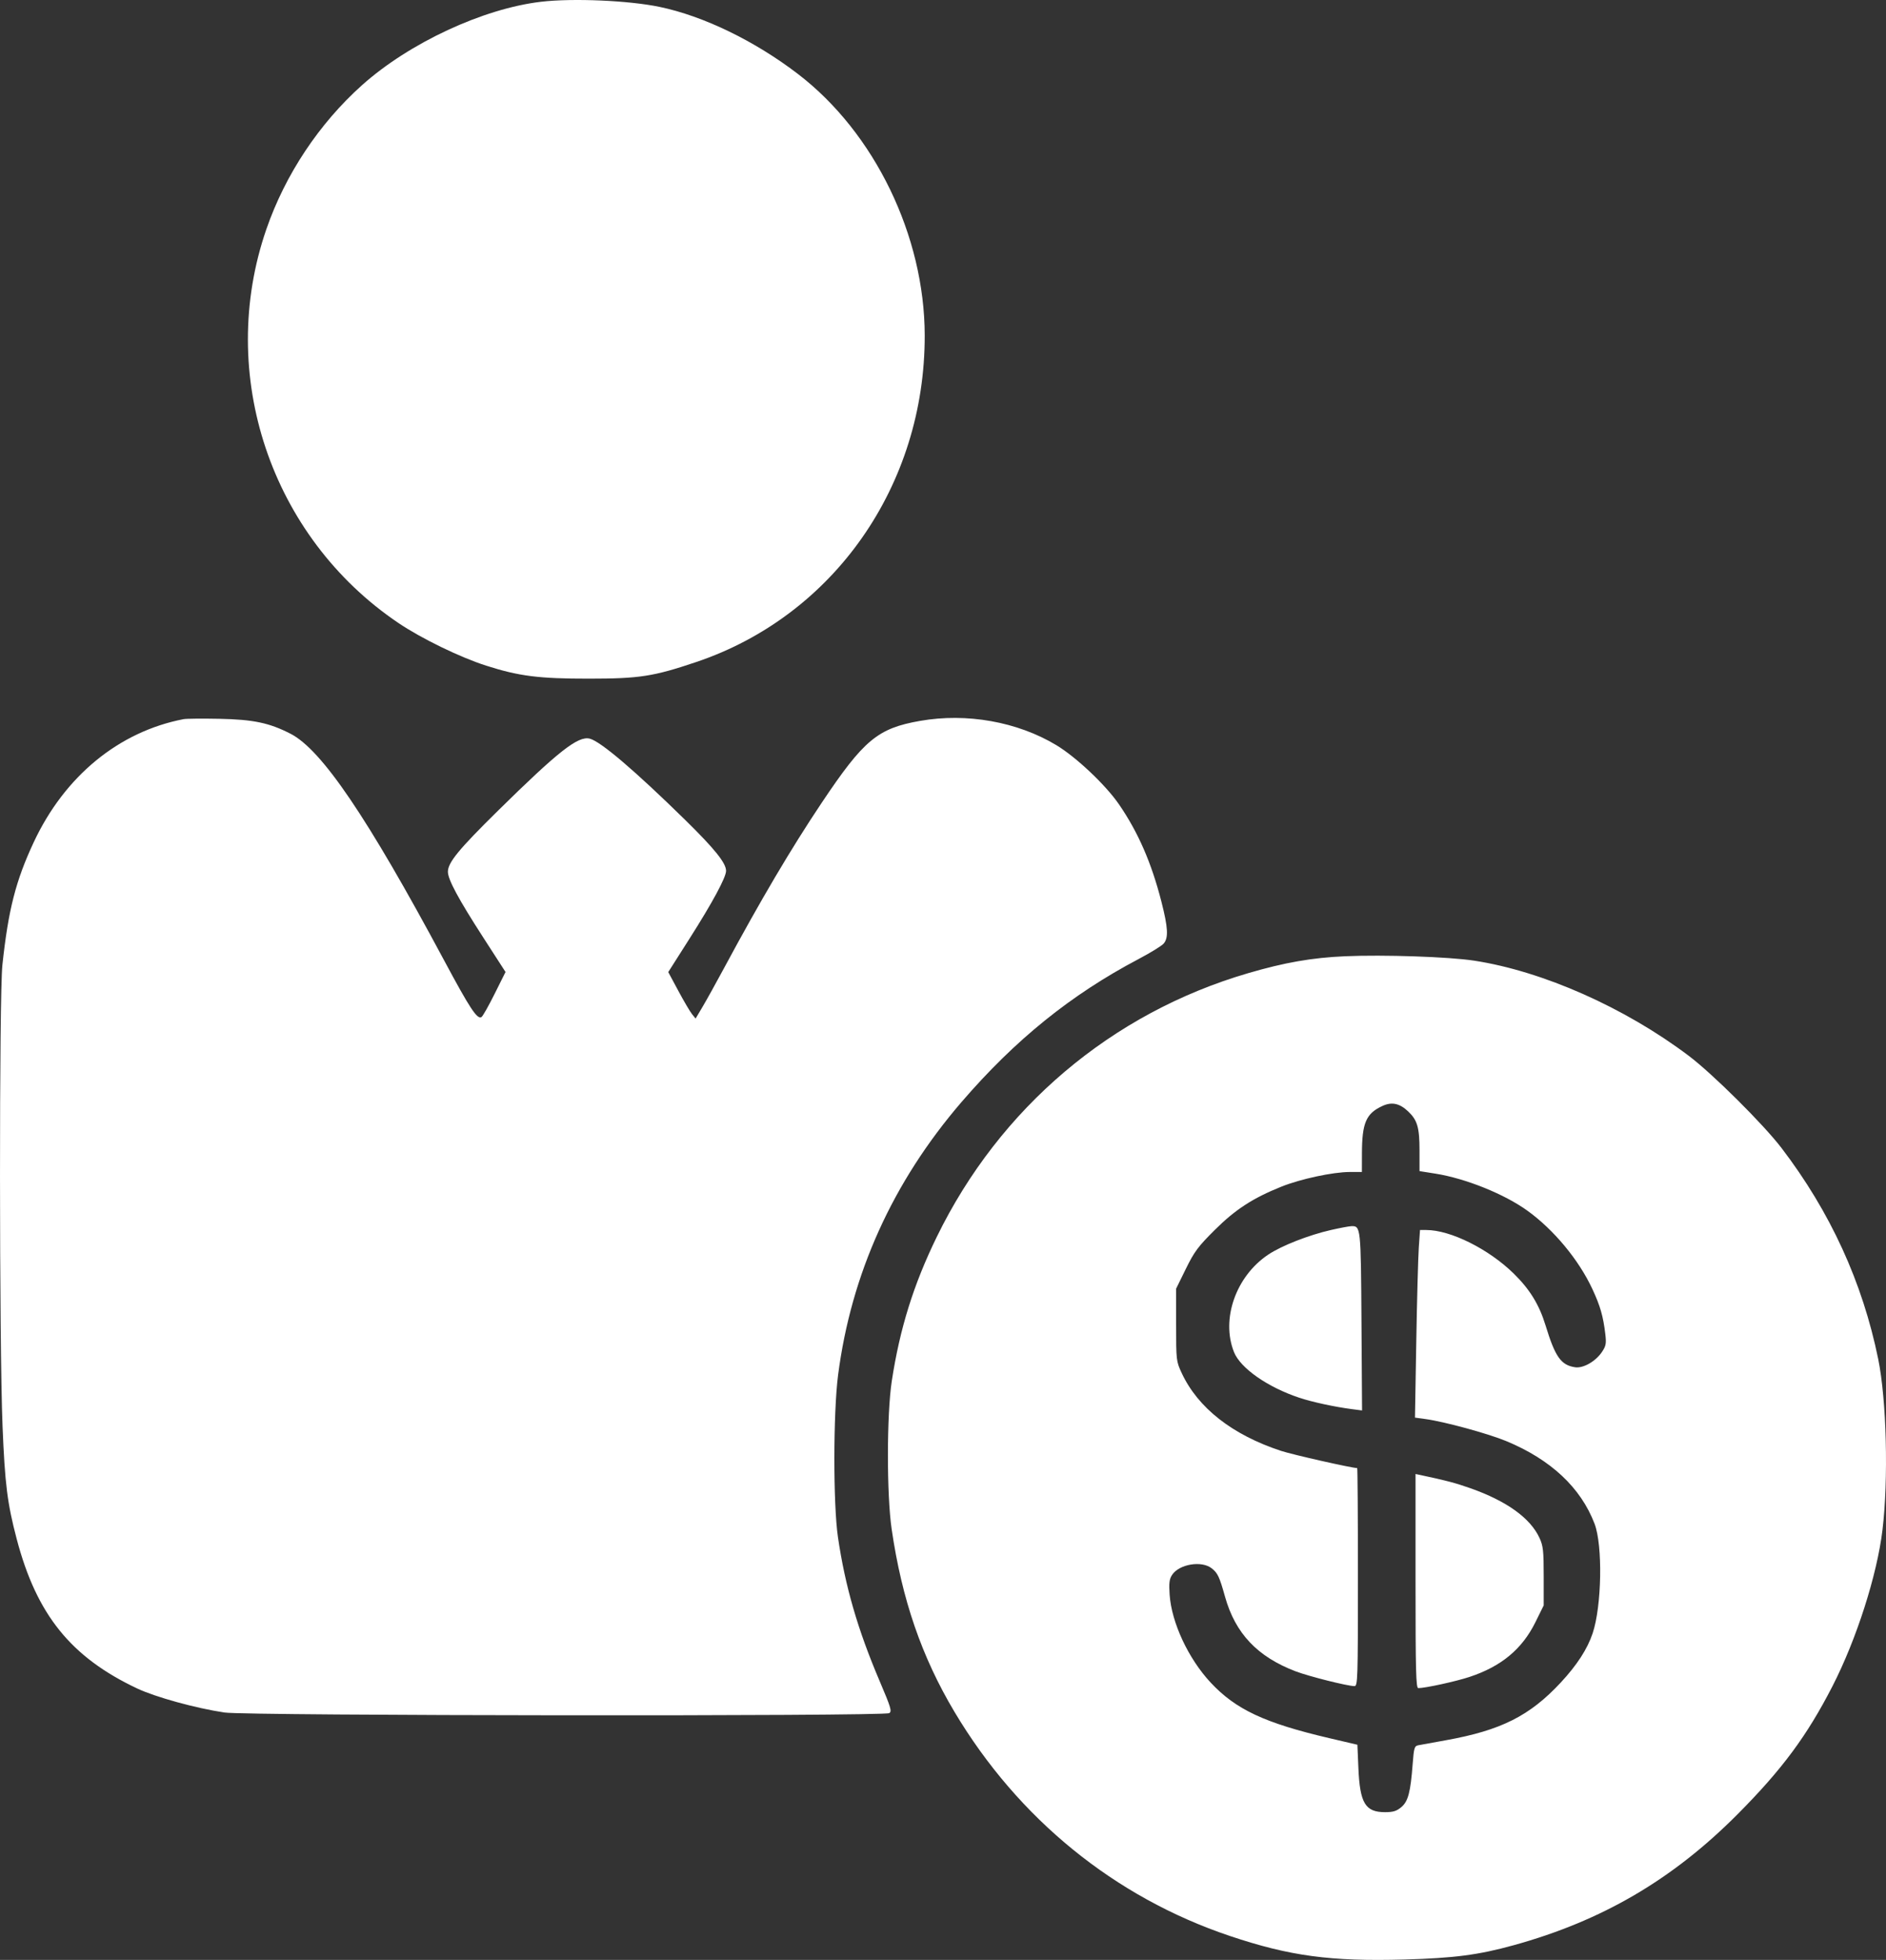 <?xml version="1.0" encoding="UTF-8"?> <svg xmlns="http://www.w3.org/2000/svg" width="129" height="134" viewBox="0 0 129 134" fill="none"><rect x="0" y="0" width="129" height="134" fill="#333333" stroke="none"/> <path fill-rule="evenodd" clip-rule="evenodd" d="M37.004 0.121C33.039 0.587 27.989 2.938 24.768 5.817C21.829 8.445 19.513 11.929 18.221 15.665C14.79 25.584 18.516 36.699 27.246 42.591C28.828 43.658 31.462 44.939 33.253 45.511C35.509 46.232 36.857 46.403 40.284 46.4C43.742 46.398 44.684 46.252 47.619 45.264C57.034 42.096 63.269 33.186 63.25 22.928C63.237 16.119 59.818 9.069 54.584 5.062C51.629 2.798 48.114 1.095 45.109 0.47C42.995 0.03 39.174 -0.134 37.004 0.121ZM12.559 49.168C8.129 50.019 4.419 53.066 2.306 57.586C1.074 60.222 0.567 62.209 0.164 65.973C-0.06 68.064 -0.052 91.939 0.174 97.5C0.335 101.468 0.5 102.783 1.144 105.228C2.506 110.396 4.852 113.304 9.385 115.442C10.645 116.036 13.413 116.797 15.363 117.086C16.889 117.311 60.462 117.351 60.822 117.127C61.016 117.007 60.939 116.748 60.169 114.941C58.666 111.418 57.806 108.45 57.314 105.091C56.984 102.844 56.99 96.592 57.324 94.012C58.22 87.09 61.06 80.812 65.771 75.342C69.429 71.095 73.249 68.01 77.862 65.578C78.685 65.144 79.465 64.665 79.595 64.511C79.932 64.117 79.894 63.425 79.436 61.635C78.756 58.984 77.848 56.902 76.539 54.996C75.625 53.666 73.612 51.765 72.248 50.944C69.589 49.344 66.12 48.727 62.932 49.287C60.028 49.796 59.082 50.584 56.198 54.894C54.111 58.013 52.016 61.557 49.53 66.178C48.983 67.194 48.321 68.388 48.057 68.832L47.578 69.64L47.332 69.334C47.197 69.166 46.776 68.451 46.397 67.745L45.708 66.462L47.154 64.188C48.734 61.705 49.662 59.985 49.662 59.541C49.662 59.006 48.886 58.04 46.862 56.055C43.42 52.682 41.08 50.689 40.339 50.502C39.543 50.301 38.203 51.352 34.075 55.414C31.373 58.074 30.635 58.973 30.636 59.605C30.636 60.13 31.359 61.473 33.052 64.094L34.577 66.455L33.833 67.947C33.424 68.768 33.02 69.483 32.935 69.535C32.643 69.717 32.151 68.972 30.361 65.631C25.128 55.868 22.004 51.261 19.875 50.168C18.421 49.421 17.324 49.191 15.006 49.145C13.847 49.122 12.746 49.132 12.559 49.168ZM91.997 65.379C89.736 65.479 87.872 65.804 85.371 66.536C76.022 69.27 68.375 75.746 64.07 84.575C62.483 87.829 61.546 90.834 60.997 94.422C60.649 96.698 60.644 102.187 60.988 104.544C61.688 109.348 63.04 113.276 65.287 117.043C69.647 124.352 76.235 129.711 84.114 132.359C88.212 133.737 91.011 134.114 96.074 133.972C99.473 133.876 101.117 133.661 103.529 132.996C109.578 131.328 114.404 128.506 118.847 124.04C121.89 120.982 123.596 118.68 125.341 115.28C126.979 112.088 128.388 107.689 128.758 104.612C129.174 101.151 129.039 95.711 128.467 92.918C127.394 87.668 125.189 82.857 121.853 78.488C120.618 76.87 117.138 73.414 115.503 72.182C111.121 68.88 105.527 66.401 100.831 65.68C99.101 65.415 94.637 65.263 91.997 65.379ZM96.318 75.989C96.946 76.583 97.093 77.09 97.093 78.659V80.069L98.177 80.241C100.243 80.568 102.894 81.635 104.479 82.779C106.281 84.079 107.989 86.138 108.916 88.131C109.456 89.29 109.656 89.987 109.801 91.208C109.878 91.86 109.847 92.024 109.569 92.437C109.137 93.08 108.294 93.561 107.739 93.48C106.772 93.339 106.372 92.774 105.714 90.619C105.28 89.198 104.637 88.151 103.534 87.071C101.821 85.394 99.213 84.096 97.557 84.096H97.127L97.044 85.293C96.999 85.951 96.921 88.837 96.872 91.706L96.782 96.922L97.515 97.023C98.81 97.201 101.784 98.013 103.024 98.527C106.072 99.789 108.124 101.71 109.067 104.182C109.632 105.666 109.559 109.81 108.934 111.672C108.574 112.746 107.864 113.841 106.753 115.036C104.635 117.314 102.661 118.305 98.897 118.981C98.017 119.139 97.167 119.293 97.007 119.324C96.747 119.375 96.709 119.502 96.627 120.579C96.48 122.532 96.317 123.156 95.851 123.551C95.528 123.825 95.293 123.898 94.735 123.898C93.382 123.898 93.014 123.286 92.912 120.875L92.844 119.288L90.927 118.839C86.499 117.803 84.52 116.876 82.801 115.031C81.279 113.396 80.132 110.938 80.001 109.026C79.948 108.242 79.981 107.964 80.166 107.681C80.65 106.937 82.191 106.681 82.883 107.229C83.291 107.552 83.41 107.806 83.792 109.172C84.492 111.674 86.008 113.275 88.617 114.268C89.525 114.614 92.165 115.277 92.642 115.279C92.866 115.281 92.88 114.835 92.88 107.826C92.88 103.727 92.858 100.372 92.83 100.372C92.469 100.372 88.402 99.454 87.614 99.194C84.284 98.097 81.933 96.254 80.825 93.871C80.453 93.072 80.445 93.003 80.445 90.58V88.106L81.111 86.751C81.69 85.573 81.949 85.225 83.085 84.096C84.495 82.693 85.683 81.921 87.637 81.135C88.947 80.607 91.175 80.129 92.324 80.129H93.152L93.155 78.864C93.16 76.768 93.438 76.127 94.562 75.612C95.201 75.319 95.73 75.433 96.318 75.989ZM91.039 84.094C89.511 84.442 87.651 85.171 86.743 85.78C84.534 87.258 83.505 90.184 84.402 92.439C84.84 93.541 86.701 94.842 88.871 95.564C89.743 95.855 91.273 96.186 92.444 96.339L93.163 96.433L93.123 90.354C93.081 83.871 93.075 83.808 92.422 83.834C92.263 83.84 91.641 83.957 91.039 84.094ZM96.821 108.097C96.821 114.254 96.851 115.417 97.01 115.417C97.486 115.417 99.572 114.962 100.508 114.653C102.679 113.938 104.11 112.752 105.018 110.914L105.587 109.762V107.768C105.587 106.029 105.551 105.695 105.301 105.152C104.676 103.792 103.057 102.627 100.575 101.751C99.538 101.385 98.908 101.219 97.127 100.842L96.821 100.777V108.097Z" fill="white"></path> </svg> 